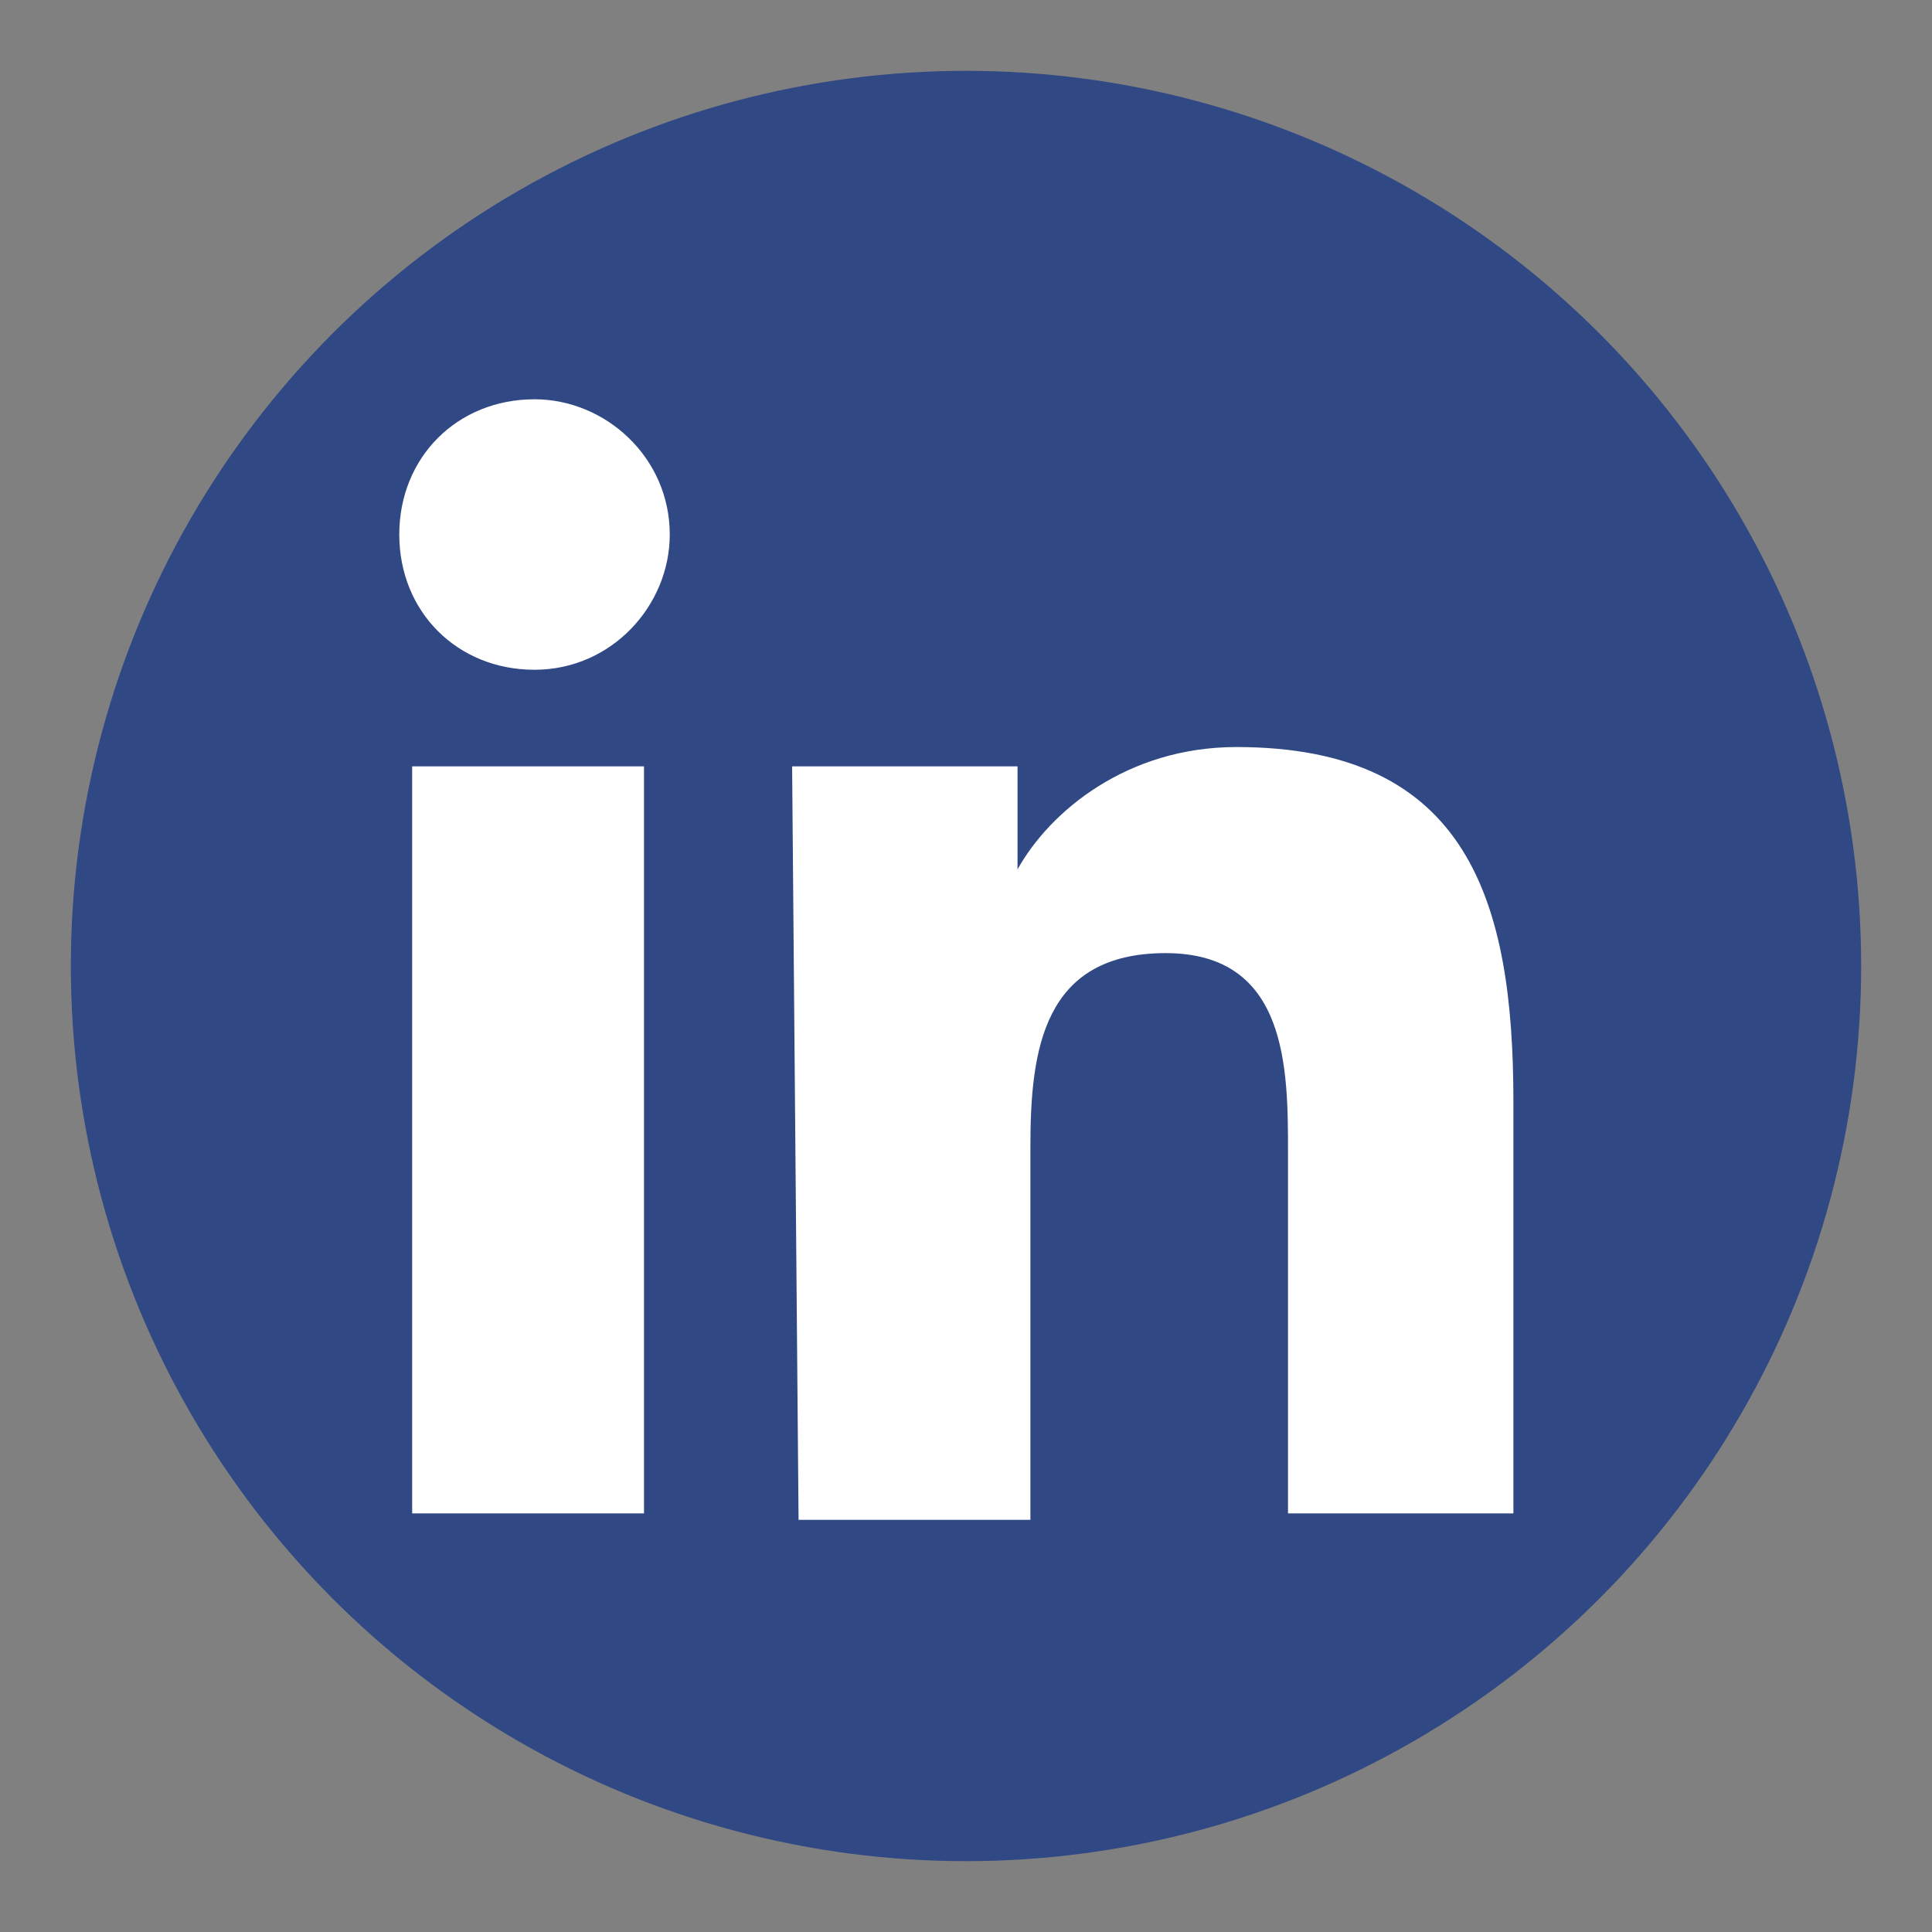 <?xml version="1.0" encoding="utf-8"?>
<!-- Generator: Adobe Illustrator 27.9.1, SVG Export Plug-In . SVG Version: 6.00 Build 0)  -->
<svg version="1.1" id="Layer_1" xmlns="http://www.w3.org/2000/svg" xmlns:xlink="http://www.w3.org/1999/xlink" x="0px" y="0px"
	 viewBox="0 0 30 30" style="enable-background:new 0 0 30 30;" xml:space="preserve">
<rect x="0" y="0" width="30" height="30" fill="#808080" stroke="none"/>
<style type="text/css">
	.st0{fill:#FFFFFF;}
	.st1{fill:#304884;}
</style>
<path id="f" class="st0" d="M16.3,23.3v-7.5h2.5l0.4-3h-2.9v-1.9c0-0.8,0.3-1.4,1.5-1.4h1.6V6.8c-0.3,0-1.2-0.1-2.2-0.1
	c-2.2,0-3.8,1.4-3.8,3.9v2.1h-2.5v3h2.5v7.5L16.3,23.3L16.3,23.3z"/>
<circle class="st1" cx="15" cy="15" r="13.9"/>
<path class="st0" d="M6.4,11.9H10v11.6H6.4V11.9z M8.3,6.2c1.1,0,2.1,0.9,2.1,2.1c0,1.1-0.9,2.1-2.1,2.1S6.2,9.5,6.2,8.3
	S7.1,6.2,8.3,6.2"/>
<path class="st0" d="M12.3,11.9h3.5v1.6l0,0c0.5-0.9,1.7-1.9,3.4-1.9c3.6,0,4.3,2.4,4.3,5.5v6.4H20v-5.6c0-1.3,0-3.1-1.9-3.1
	s-2.1,1.5-2.1,3v5.8h-3.6L12.3,11.9L12.3,11.9z"/>
</svg>

